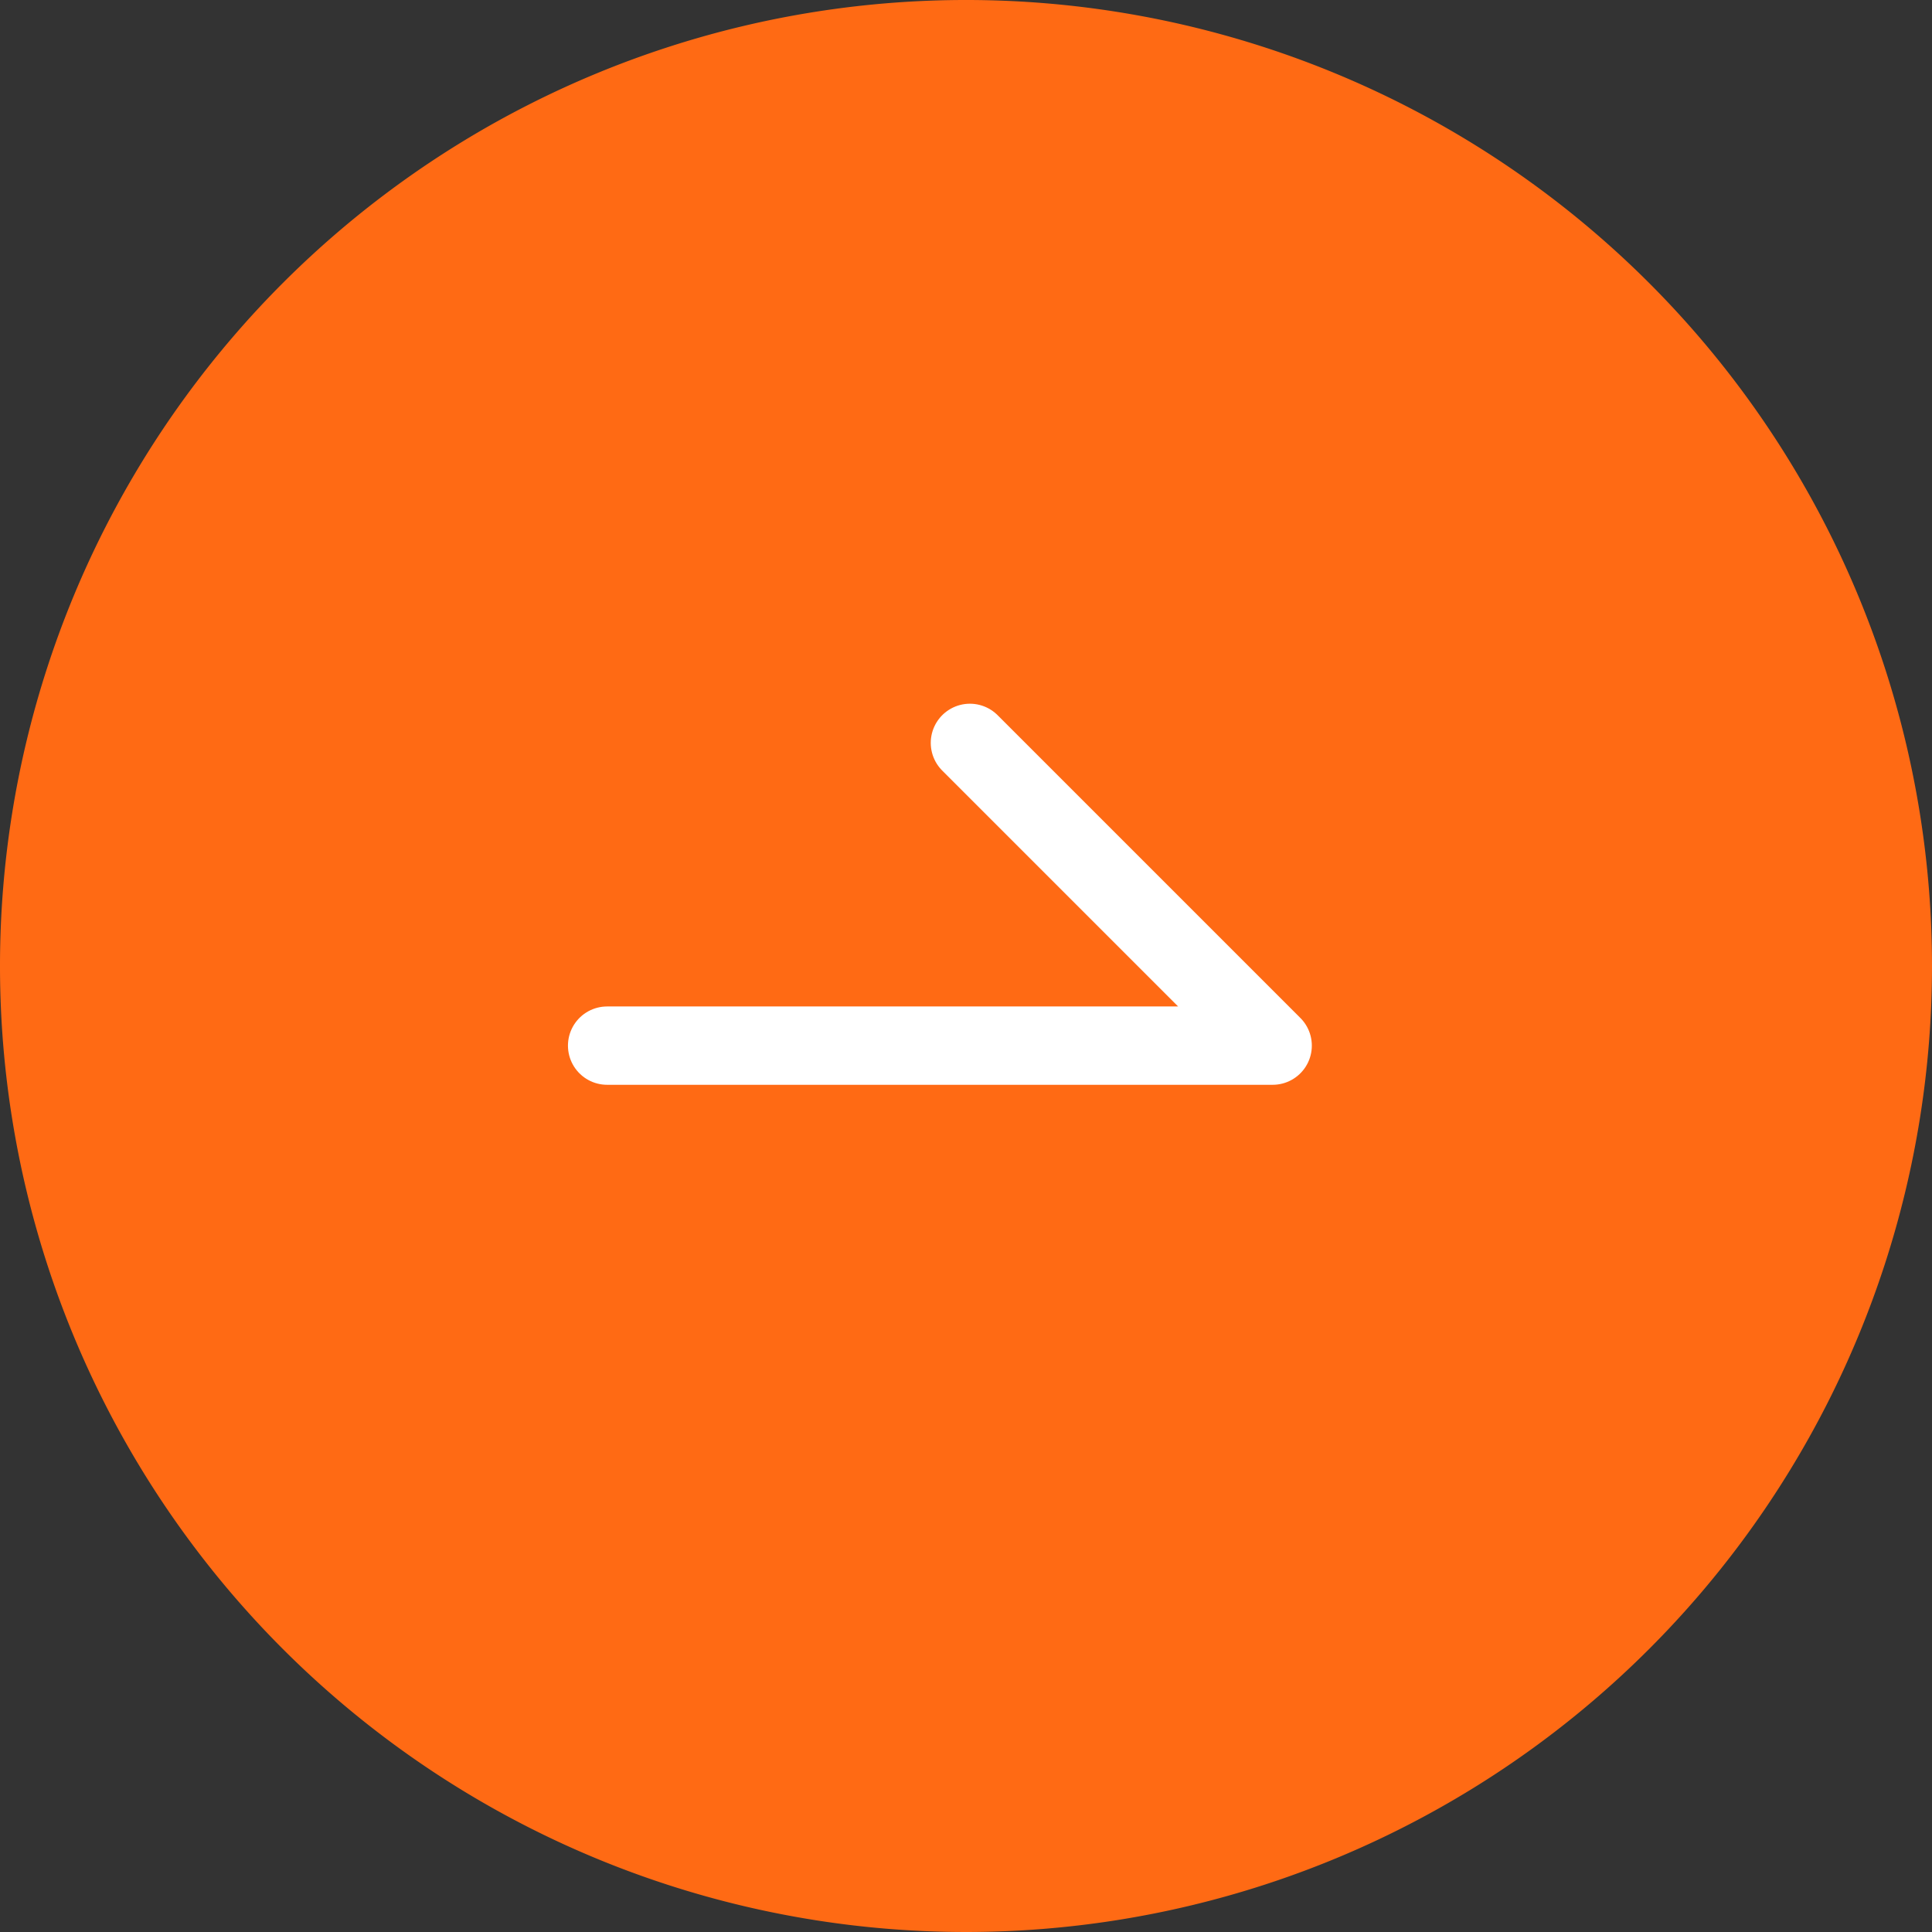 <svg xmlns="http://www.w3.org/2000/svg" width="74" height="74" viewBox="517 6768.95 74 74"><rect x="517" y="6768.95" width="74" height="74" fill="#333333" stroke="none"/><g data-name="그룹 31779"><path d="M517 6805.9a37 37 0 1 1 0 .1z" fill="#ff6a14" fill-rule="evenodd" data-name="타원 172"/><path d="M540.254 6809h25.492l-11.596-11.596" stroke-linejoin="round" stroke-linecap="round" stroke-width="3" stroke="#fff" fill="transparent" data-name="패스 6114"/></g></svg>